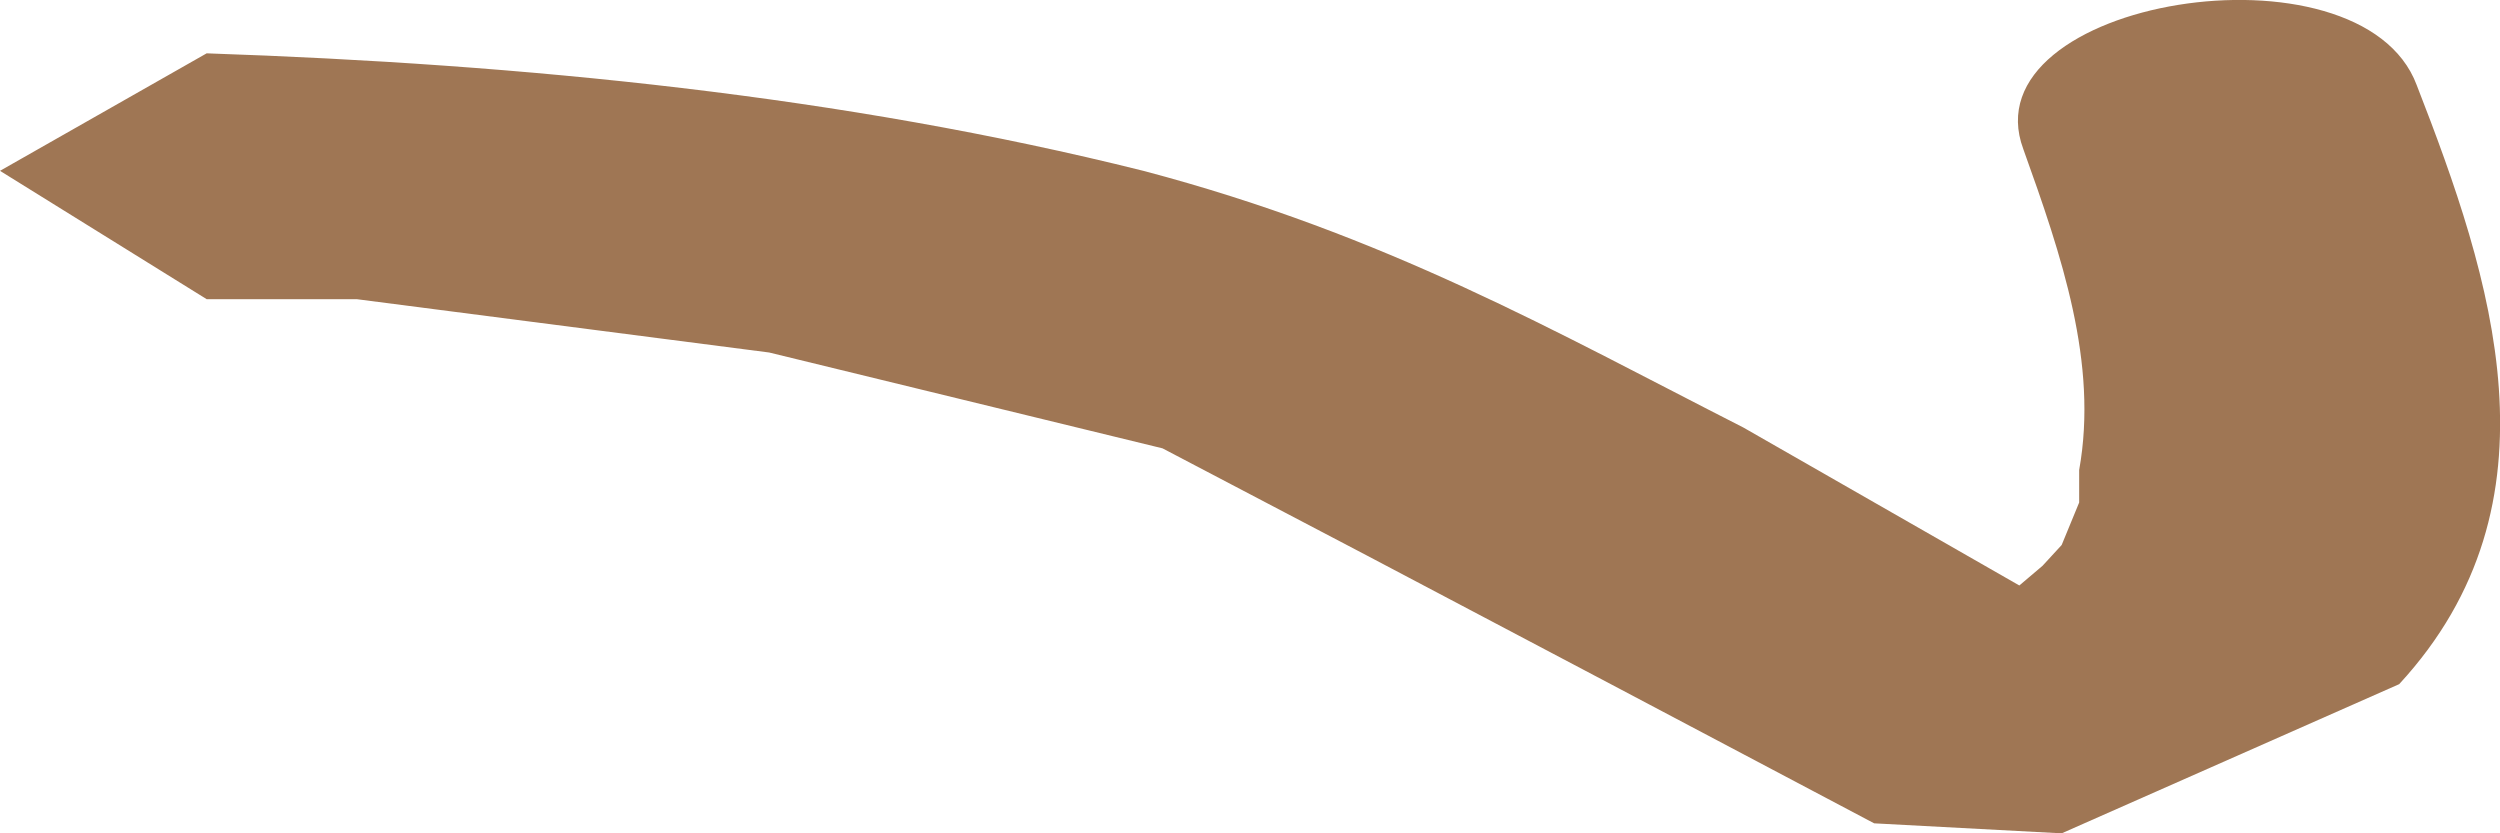 <svg width="3" height="1" viewBox="0 0 3 1" fill="none" xmlns="http://www.w3.org/2000/svg">
<path d="M0.248 0.359H0.428L0.923 0.423L1.395 0.538L1.641 0.667L1.933 0.821L2.249 0.988L2.474 1L2.879 0.821C3.08 0.603 2.99 0.333 2.9 0.102C2.833 -0.077 2.361 -0.001 2.428 0.179C2.474 0.307 2.518 0.436 2.495 0.564V0.603L2.474 0.654L2.451 0.679L2.405 0.718L2.384 0.731H2.361L2.541 0.77L2.092 0.513C1.866 0.398 1.664 0.282 1.372 0.205C1.012 0.115 0.63 0.077 0.248 0.064L0 0.205L0.248 0.359Z" fill="#7C4415" fill-opacity="0.73"/>
</svg>
